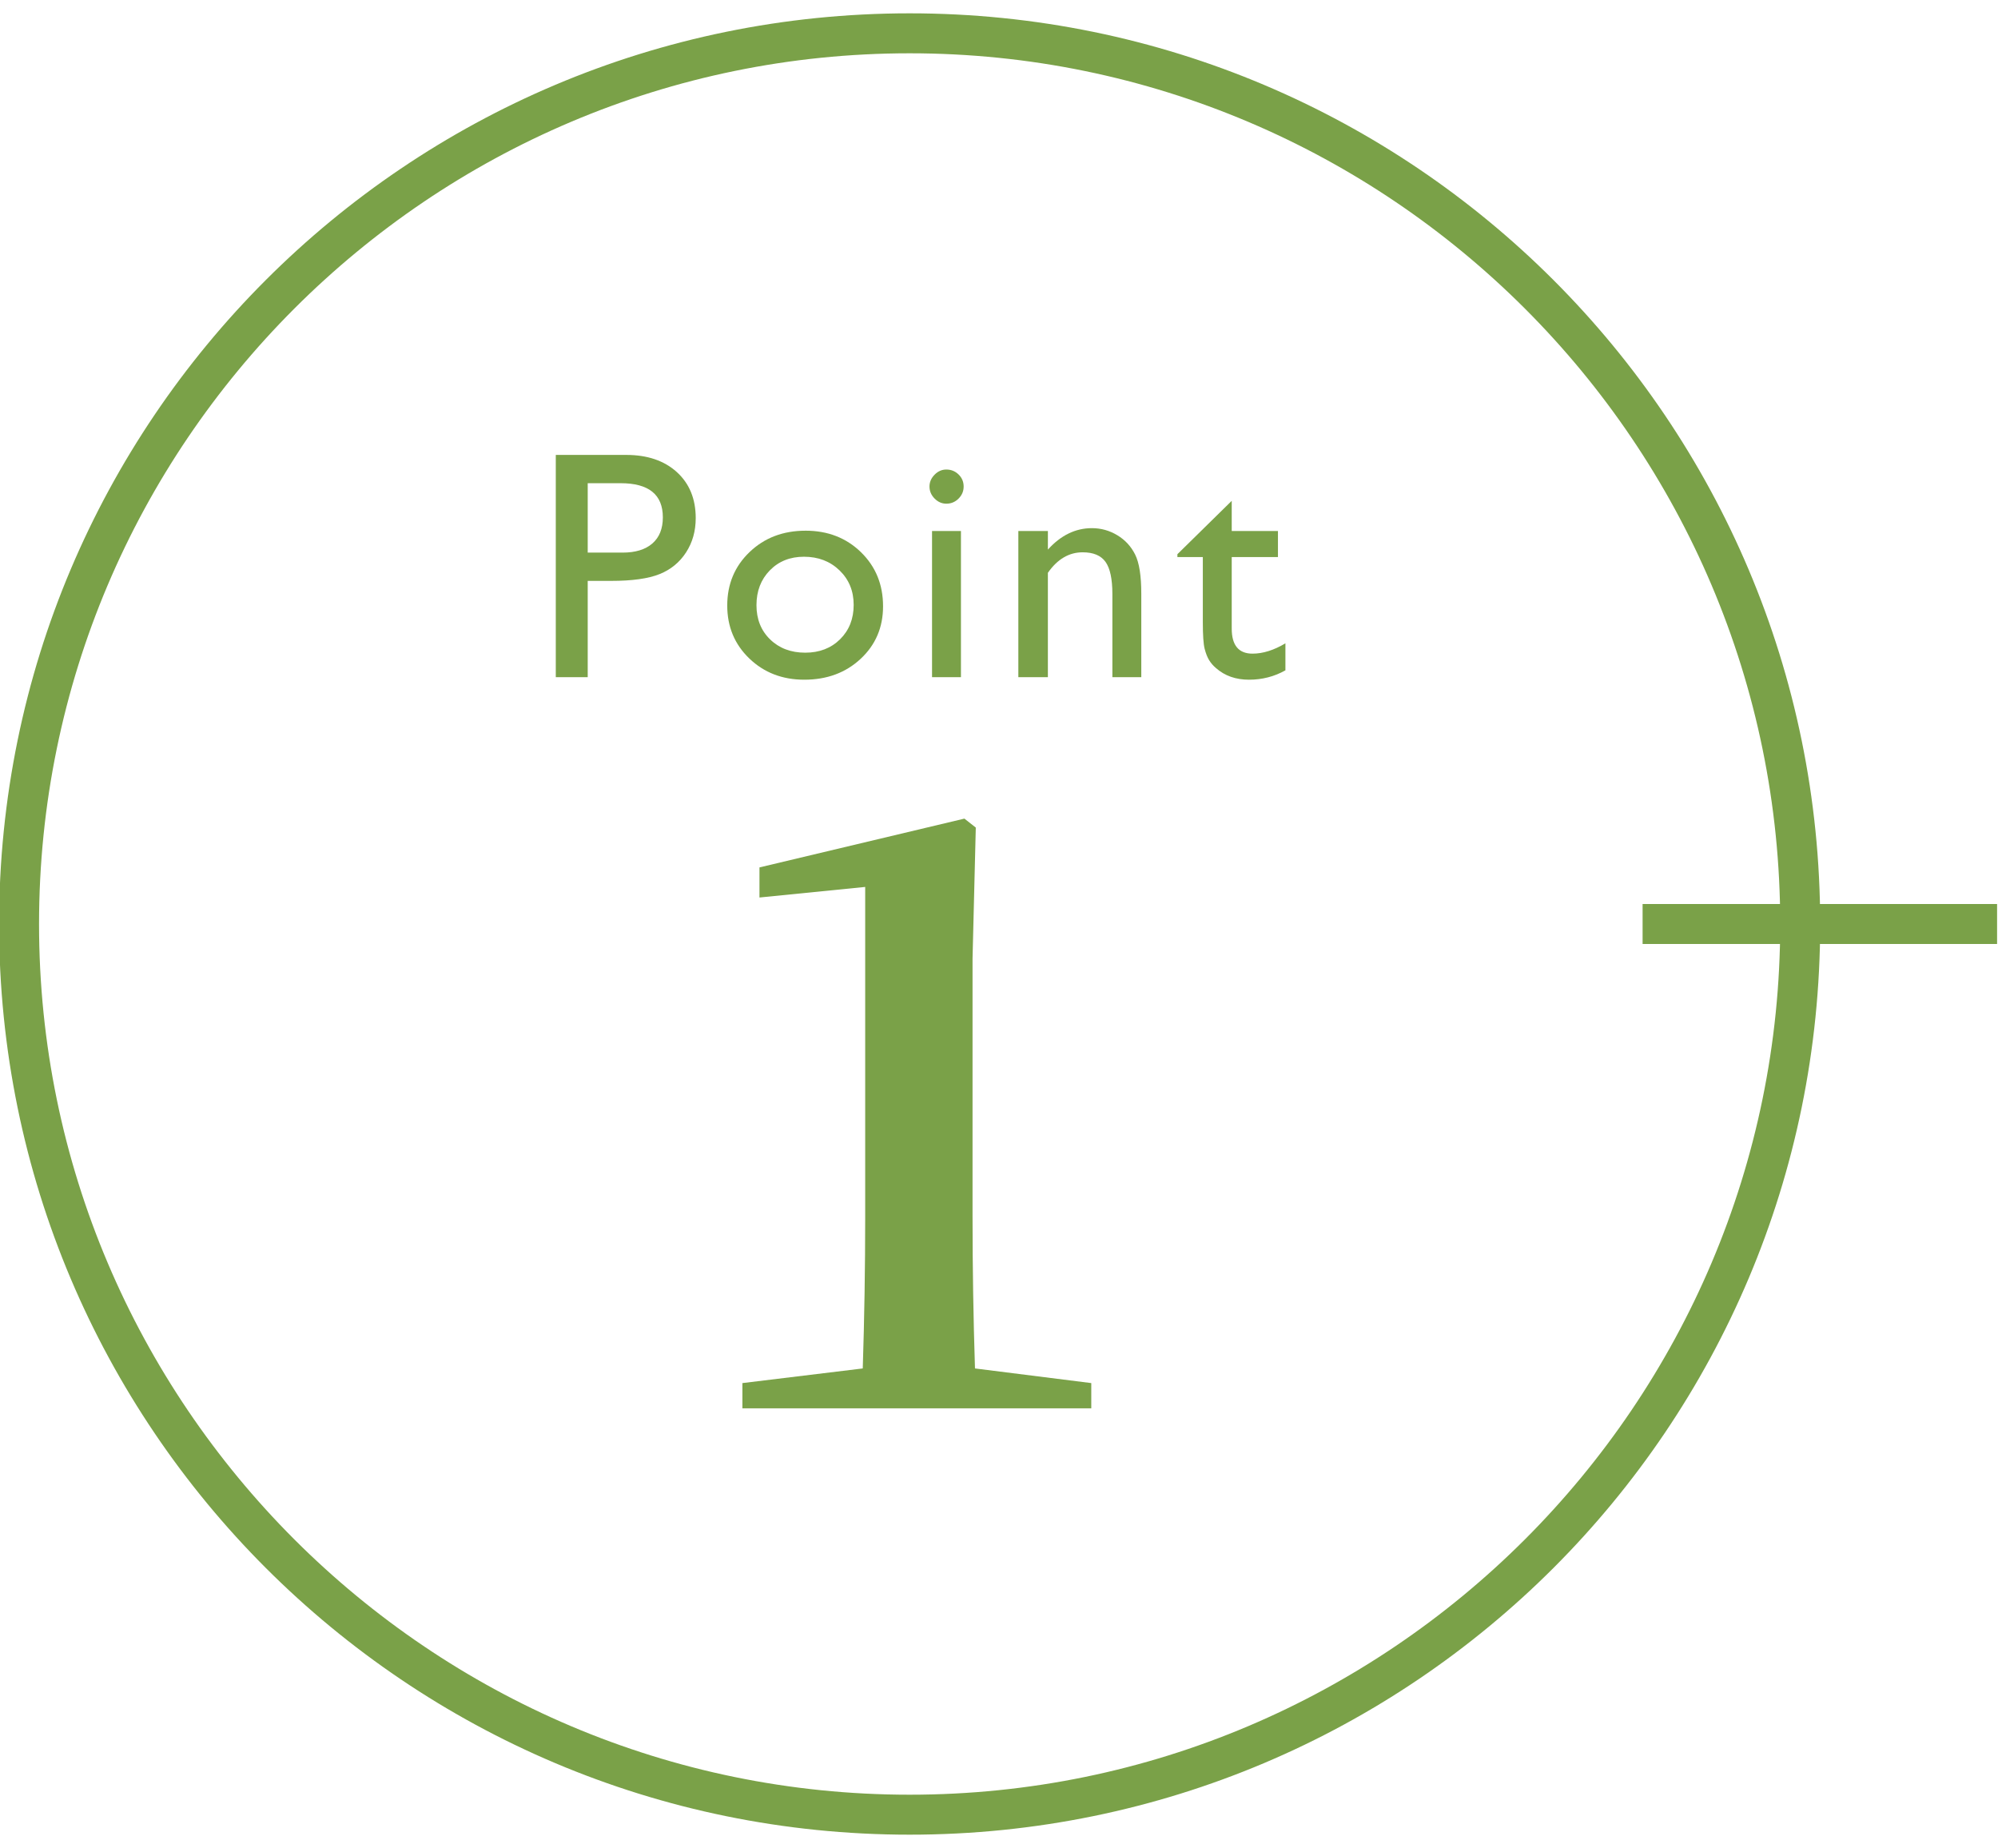 <?xml version="1.0" encoding="UTF-8"?><svg id="_レイヤー_1" xmlns="http://www.w3.org/2000/svg" viewBox="0 0 200 185"><defs><style>.cls-1{fill:none;stroke:#7aa148;stroke-miterlimit:10;stroke-width:4px;}.cls-2{fill:#7aa148;}</style></defs><path class="cls-2" d="M109.237,138.428v2.524h-34.923v-2.524l12.048-1.465c.163-5.047.244-10.094.244-15.142v-33.051l-10.583,1.058v-3.012l20.514-4.884,1.14.896-.325,13.106v25.887c0,5.047.081,10.094.244,15.142l11.641,1.465Z"/><path class="cls-2" d="M55.635,67.774v-22.243h7.043c2.12,0,3.81.573,5.072,1.717,1.261,1.145,1.892,2.682,1.892,4.611,0,1.293-.323,2.438-.97,3.434-.647.996-1.532,1.72-2.655,2.17-1.124.451-2.735.676-4.833.676h-2.353v9.635h-3.196ZM62.122,48.361h-3.291v6.948h3.482c1.293,0,2.29-.305,2.989-.914.7-.609,1.049-1.481,1.049-2.615,0-2.279-1.41-3.418-4.229-3.418Z"/><path class="cls-2" d="M80.635,53.115c2.226,0,4.075.718,5.549,2.154,1.473,1.436,2.21,3.241,2.21,5.414,0,2.109-.747,3.861-2.242,5.255-1.494,1.394-3.376,2.091-5.644,2.091-2.194,0-4.028-.708-5.501-2.123-1.473-1.415-2.21-3.182-2.21-5.302,0-2.141.745-3.924,2.234-5.35,1.489-1.426,3.357-2.138,5.604-2.138ZM80.476,55.722c-1.389,0-2.528.456-3.418,1.367s-1.335,2.072-1.335,3.482c0,1.399.456,2.542,1.367,3.426.912.885,2.083,1.328,3.514,1.328,1.42,0,2.583-.448,3.49-1.344.906-.896,1.359-2.043,1.359-3.442,0-1.388-.472-2.538-1.415-3.45-.944-.912-2.13-1.367-3.561-1.367Z"/><path class="cls-2" d="M94.728,46.994c.477,0,.885.164,1.224.493.339.329.509.731.509,1.208,0,.467-.17.869-.509,1.208s-.747.509-1.224.509c-.445,0-.837-.172-1.177-.517-.339-.344-.509-.745-.509-1.2,0-.445.169-.84.509-1.185.339-.344.731-.517,1.177-.517ZM93.297,53.147h2.894v14.627h-2.894v-14.627Z"/><path class="cls-2" d="M104.894,53.147v1.86c1.293-1.431,2.761-2.146,4.404-2.146.911,0,1.759.236,2.544.708.784.472,1.38,1.118,1.789,1.94.408.822.612,2.123.612,3.903v8.363h-2.894v-8.331c0-1.495-.228-2.562-.684-3.204-.456-.641-1.219-.962-2.29-.962-1.367,0-2.528.684-3.482,2.051v10.446h-2.957v-14.627h2.957Z"/><path class="cls-2" d="M117.858,55.468l5.438-5.342v3.021h4.627v2.607h-4.627v7.159c0,1.672.694,2.508,2.083,2.508,1.039,0,2.136-.344,3.291-1.033v2.703c-1.113.625-2.327.938-3.641.938-1.325,0-2.427-.387-3.307-1.161-.276-.233-.504-.495-.684-.787-.18-.291-.332-.673-.453-1.145-.122-.472-.183-1.37-.183-2.695v-6.487h-2.544v-.286Z"/><path class="cls-2" d="M91.054,5.334c48.052,0,87.146,39.094,87.146,87.146s-39.094,87.146-87.146,87.146S3.908,140.532,3.908,92.48,43.001,5.334,91.054,5.334M91.054,1.334C40.715,1.334-.092,42.142-.092,92.48s40.808,91.146,91.146,91.146,91.146-40.807,91.146-91.146S141.392,1.334,91.054,1.334h0Z"/><line class="cls-1" x1="164.424" y1="92.48" x2="199.908" y2="92.48"/></svg>